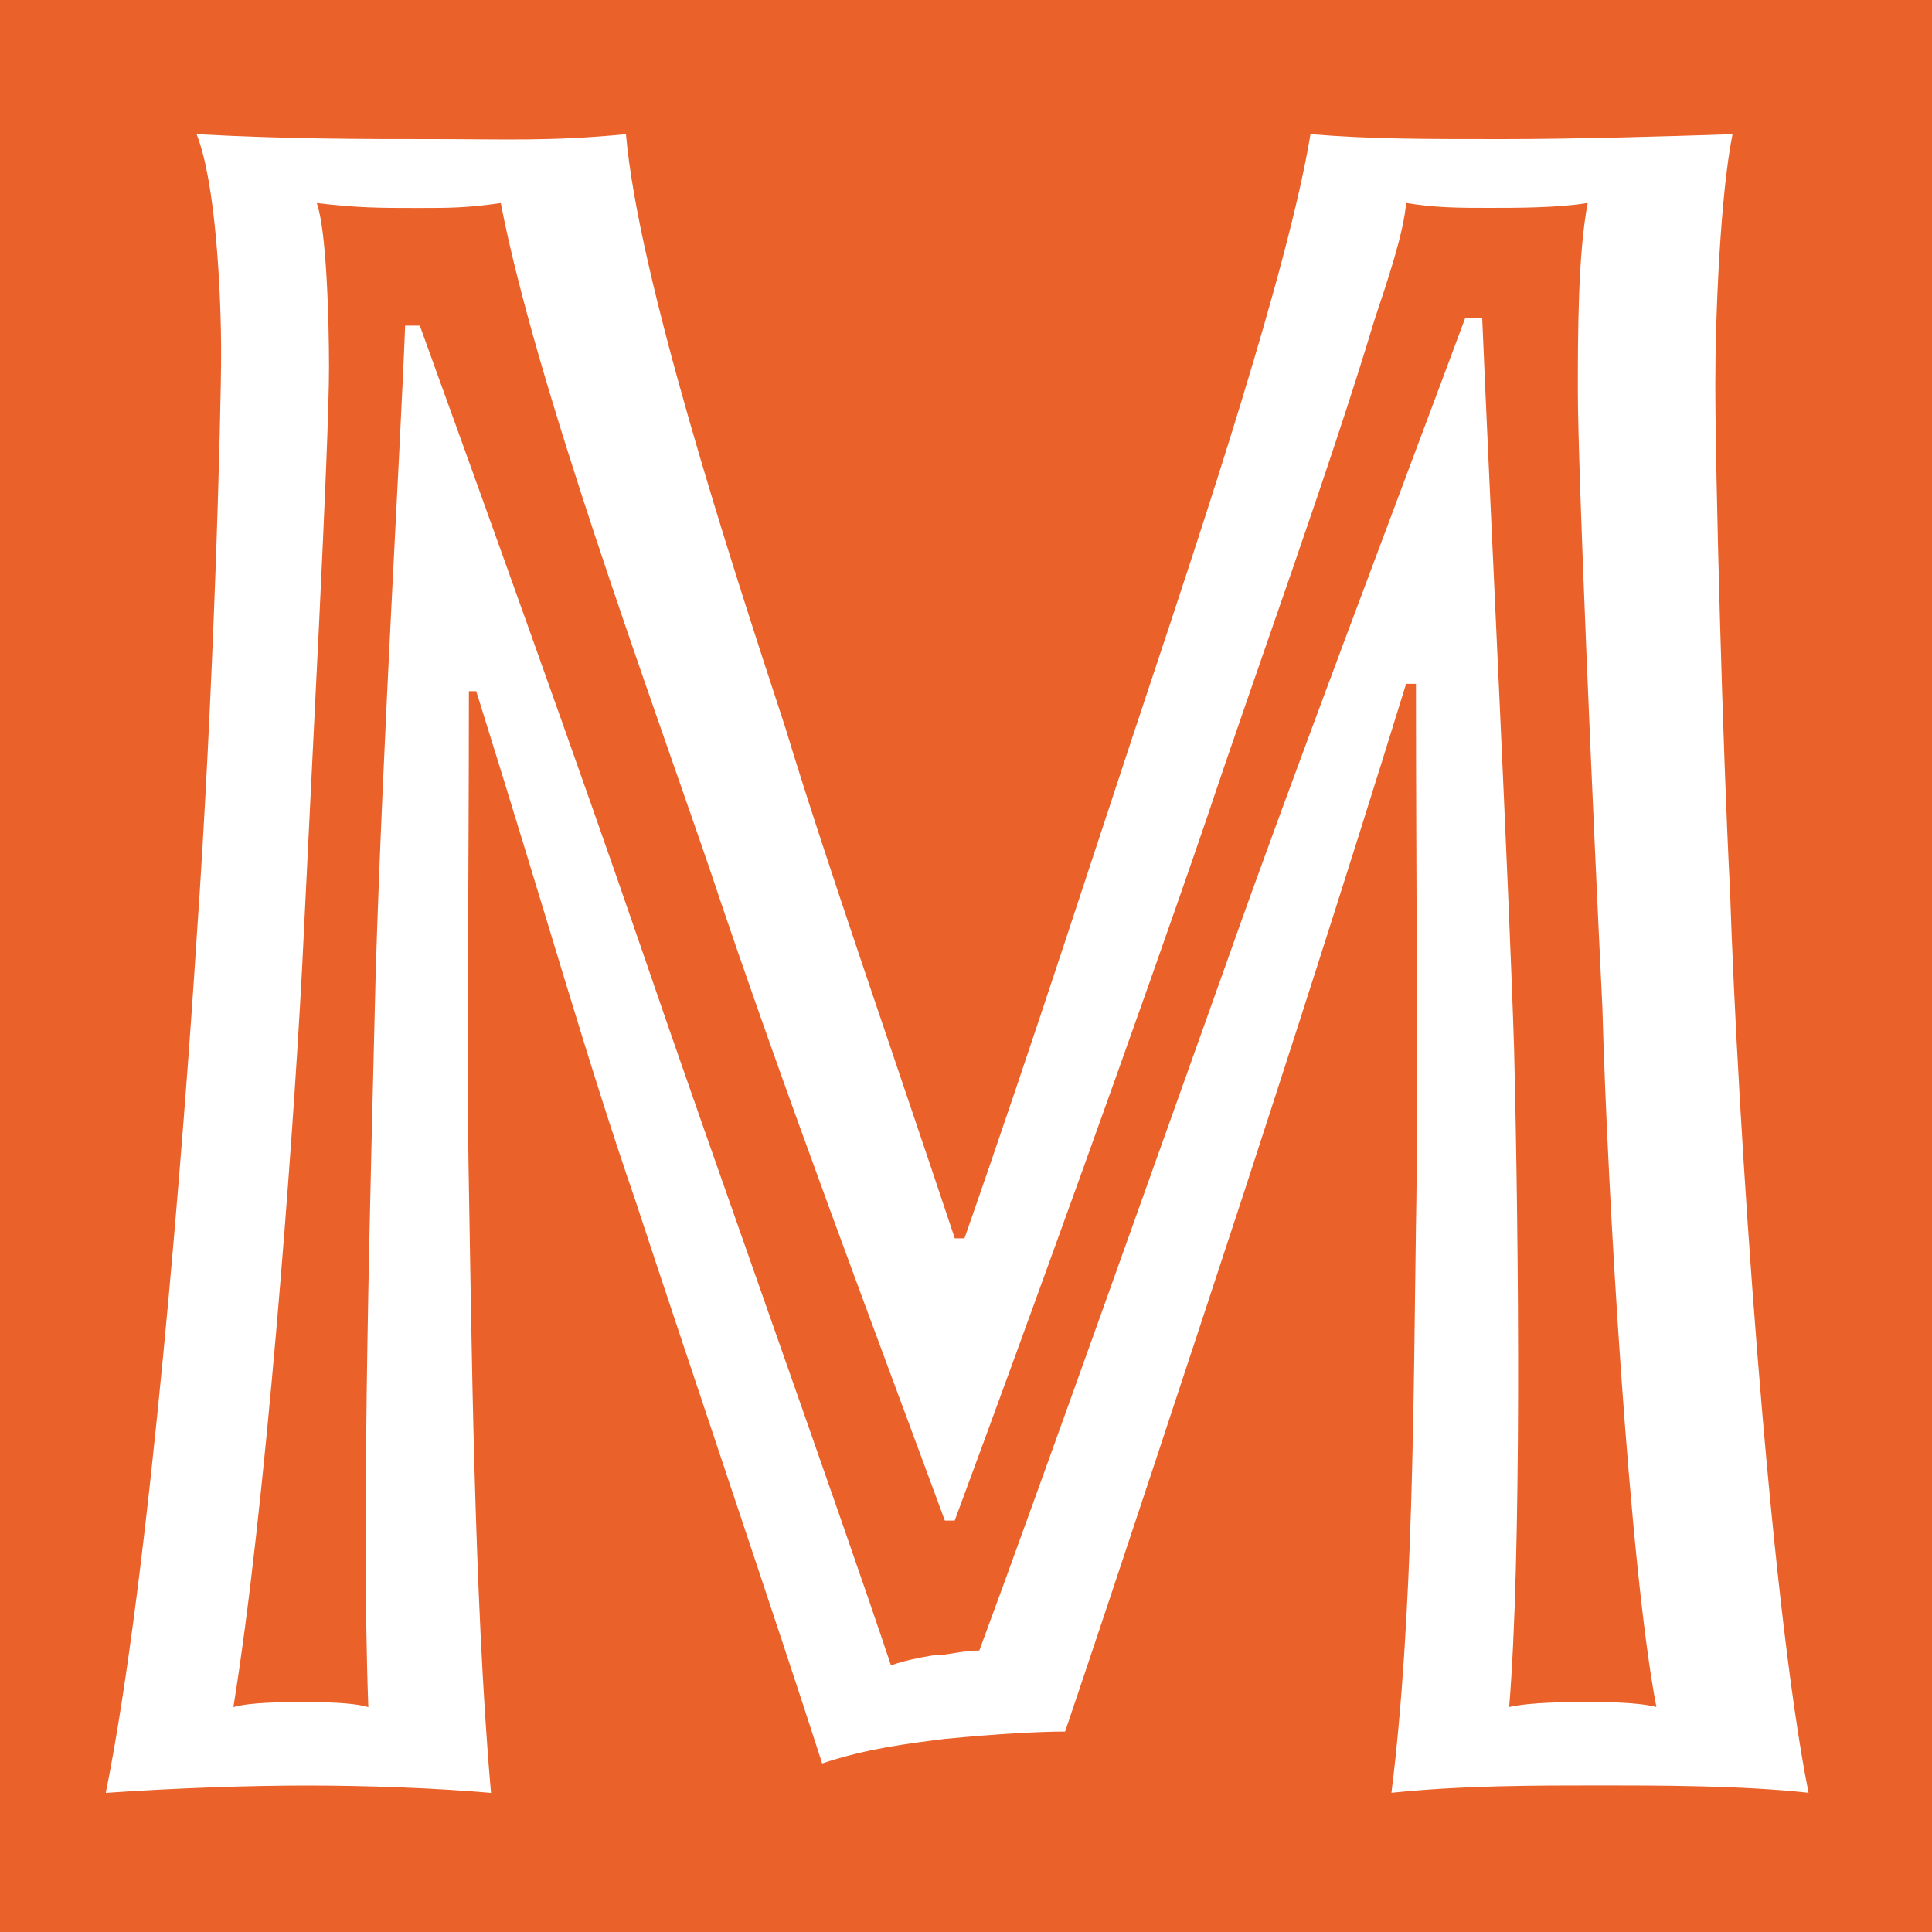 <?xml version="1.0" encoding="UTF-8" standalone="no"?>
<!-- Created with Inkscape (http://www.inkscape.org/) -->

<svg
   width="20mm"
   height="20mm"
   viewBox="0 0 20 20"
   version="1.1"
   id="svg1"
   inkscape:version="1.3 (0e150ed6c4, 2023-07-21)"
   sodipodi:docname="masterOutline.svg"
   xmlns:inkscape="http://www.inkscape.org/namespaces/inkscape"
   xmlns:sodipodi="http://sodipodi.sourceforge.net/DTD/sodipodi-0.dtd"
   xmlns="http://www.w3.org/2000/svg"
   xmlns:svg="http://www.w3.org/2000/svg">
  <sodipodi:namedview
     id="namedview1"
     pagecolor="#ffffff"
     bordercolor="#000000"
     borderopacity="0.25"
     inkscape:showpageshadow="2"
     inkscape:pageopacity="0.0"
     inkscape:pagecheckerboard="0"
     inkscape:deskcolor="#d1d1d1"
     inkscape:document-units="mm"
     inkscape:zoom="7.0098355"
     inkscape:cx="62.768948"
     inkscape:cy="57.989949"
     inkscape:window-width="1920"
     inkscape:window-height="1009"
     inkscape:window-x="-8"
     inkscape:window-y="-8"
     inkscape:window-maximized="1"
     inkscape:current-layer="layer1" />
  <defs
     id="defs1" />
  <g
     inkscape:label="Layer 1"
     inkscape:groupmode="layer"
     id="layer1"
     transform="translate(-93.52,-80.369)">
    <rect
       style="fill:#ea612a;fill-opacity:1;stroke-width:0.166"
       id="rect2"
       width="20"
       height="20"
       x="93.52"
       y="80.369" />
    <path
       d="m 103.404,93.188 c -0.686,-2.057 -1.346,-3.937 -1.753,-5.283 -0.584,-1.778 -1.524,-4.674 -1.651,-6.147 -0.787,0.076 -1.245,0.051 -2.007,0.051 -0.711,0 -1.499,0 -2.438,-0.051 0.203,0.508 0.254,1.676 0.254,2.261 0,0.635 -0.076,3.531 -0.254,6.071 -0.127,1.981 -0.483,6.579 -0.94,8.839 0.737,-0.051 1.499,-0.076 2.083,-0.076 0.61,0 1.321,0.025 1.905,0.076 -0.178,-2.007 -0.203,-4.877 -0.229,-6.274 -0.025,-1.295 0,-3.15 0,-5.131 h 0.076 c 0.787,2.515 1.143,3.81 1.651,5.283 0.508,1.549 1.473,4.394 1.93,5.817 0.457,-0.152 0.864,-0.203 1.27,-0.254 0.533,-0.051 0.965,-0.076 1.245,-0.076 0.533,-1.575 1.346,-4.039 1.854,-5.588 0.381,-1.168 1.041,-3.2 1.676,-5.258 h 0.102 c 0,2.083 0.025,4.318 0,5.613 -0.025,1.727 -0.025,4.039 -0.254,5.867 0.737,-0.076 1.473,-0.076 2.184,-0.076 0.559,0 1.448,0 2.134,0.076 -0.406,-2.032 -0.737,-6.985 -0.813,-9.347 -0.076,-1.448 -0.152,-4.318 -0.152,-5.232 0,-0.711 0.051,-1.956 0.178,-2.591 -0.737,0.025 -1.651,0.051 -2.388,0.051 -0.838,0 -1.346,0 -1.981,-0.051 -0.229,1.397 -1.118,4.064 -1.702,5.817 -0.508,1.524 -1.168,3.581 -1.88,5.613 z m 5.283,-9.525 c -0.66,1.778 -1.829,4.851 -2.464,6.655 -0.635,1.778 -1.981,5.563 -2.565,7.137 -0.178,0 -0.33,0.051 -0.483,0.051 -0.152,0.025 -0.279,0.051 -0.432,0.102 -0.533,-1.6 -1.88,-5.359 -2.591,-7.442 -0.61,-1.778 -1.651,-4.674 -2.286,-6.426 h -0.152 c -0.051,1.321 -0.229,4.242 -0.305,6.706 -0.051,2.134 -0.152,5.588 -0.076,7.595 -0.178,-0.051 -0.457,-0.051 -0.711,-0.051 -0.178,0 -0.508,0 -0.686,0.051 0.33,-2.032 0.61,-5.74 0.711,-7.645 0.102,-2.134 0.279,-5.41 0.279,-6.223 0,-0.483 -0.025,-1.422 -0.127,-1.702 0.432,0.051 0.66,0.051 1.041,0.051 0.33,0 0.508,0 0.864,-0.051 0.356,1.854 1.524,5.029 2.159,6.883 0.762,2.286 1.803,5.029 2.438,6.756 h 0.102 c 0.762,-2.057 1.93,-5.283 2.616,-7.29 0.483,-1.448 1.27,-3.607 1.727,-5.131 0.152,-0.457 0.305,-0.914 0.33,-1.219 0.305,0.051 0.559,0.051 0.864,0.051 0.279,0 0.711,0 1.016,-0.051 -0.102,0.533 -0.102,1.372 -0.102,1.956 0,0.787 0.152,4.293 0.254,6.375 0.051,1.88 0.279,5.791 0.559,7.239 -0.203,-0.051 -0.508,-0.051 -0.737,-0.051 -0.178,0 -0.559,0 -0.787,0.051 0.127,-1.549 0.102,-4.699 0.051,-6.807 -0.051,-1.651 -0.254,-5.74 -0.33,-7.569 z"
       id="text2"
       style="font-size:25.4px;font-family:Moonglow;-inkscape-font-specification:'Moonglow, Normal';fill:#ffffff;stroke-width:0.265"
       inkscape:transform-center-x="12.055351"
       inkscape:transform-center-y="6.2103321"
       aria-label="M" />
  </g>
</svg>
